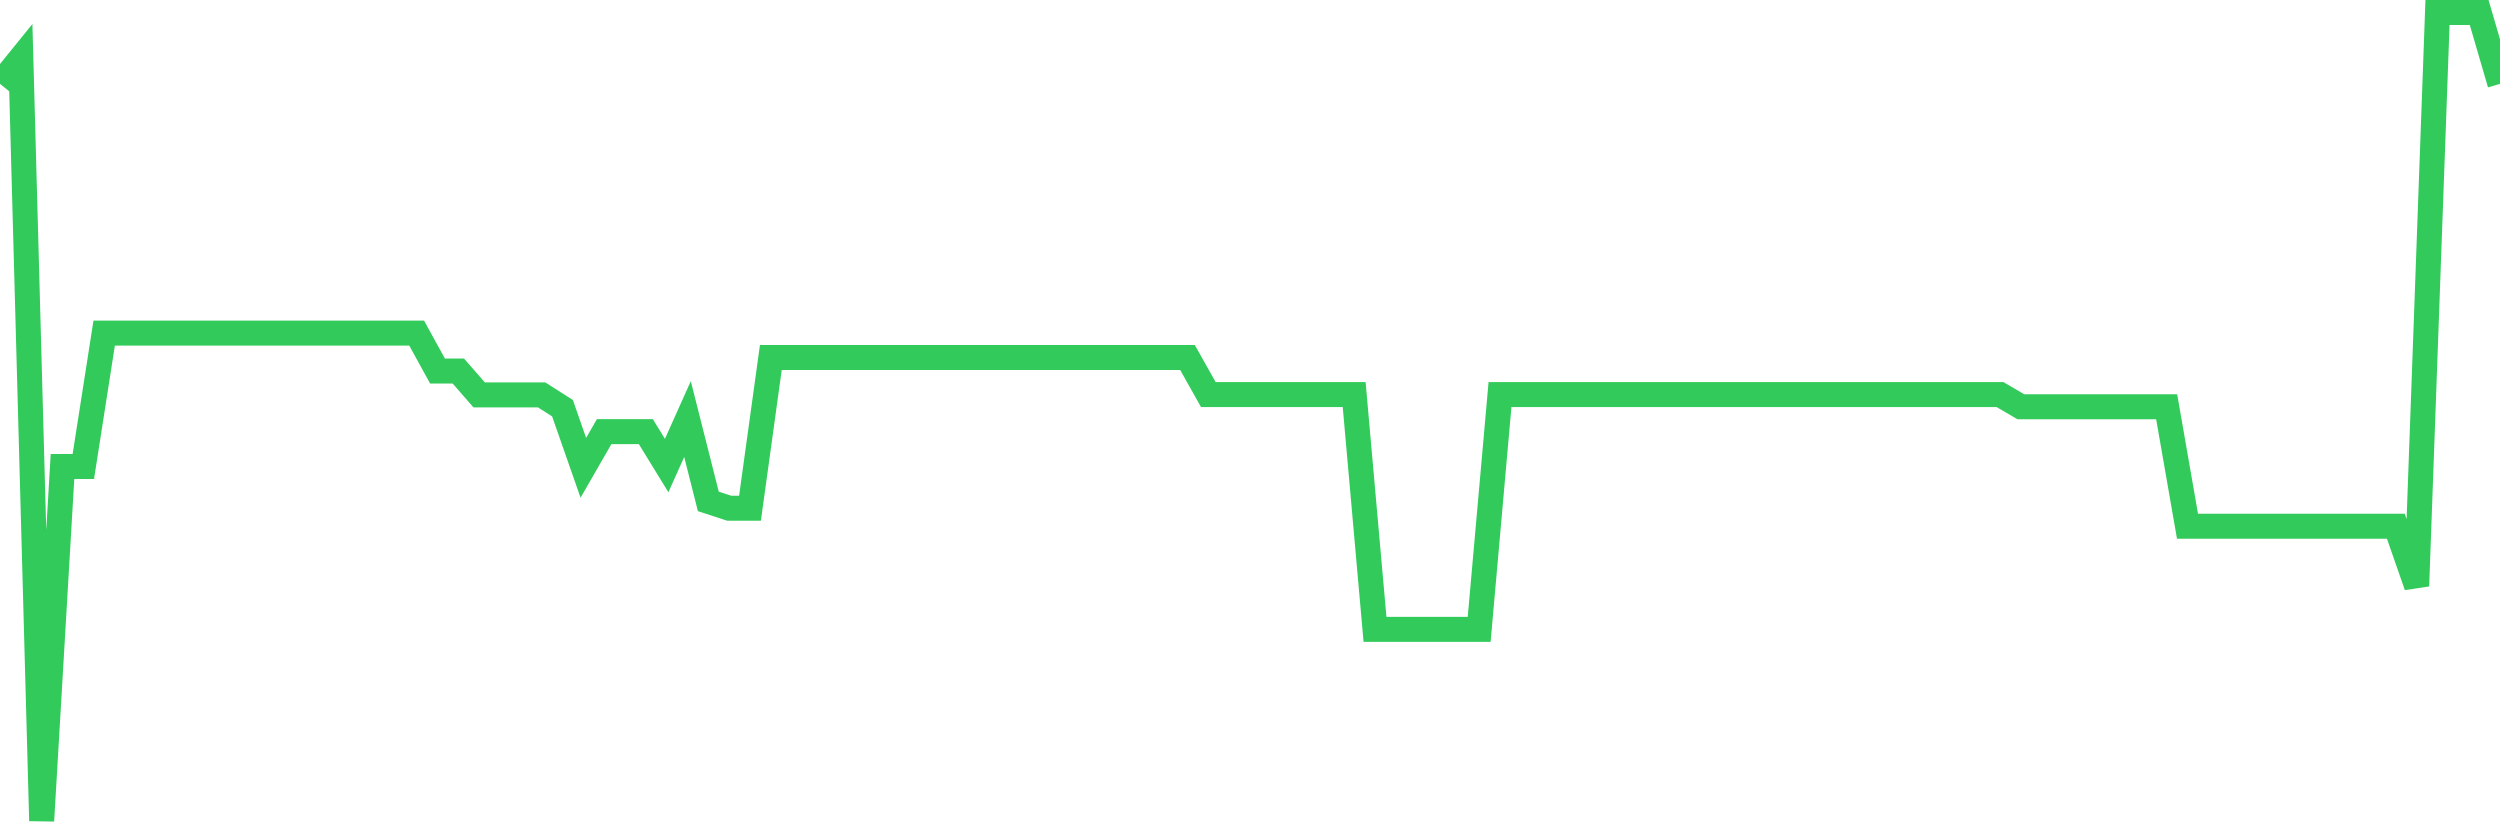<svg
  xmlns="http://www.w3.org/2000/svg"
  xmlns:xlink="http://www.w3.org/1999/xlink"
  width="120"
  height="40"
  viewBox="0 0 120 40"
  preserveAspectRatio="none"
>
  <polyline
    points="0,4.025 1,2.791 2,39.4 3,22.392 4,22.392 5,15.99 6,15.99 7,15.99 8,15.99 9,15.99 10,15.99 11,15.99 12,15.99 13,15.99 14,15.99 15,15.99 16,15.99 17,15.99 18,15.99 19,15.99 20,15.99 21,17.809 22,17.809 23,18.956 24,18.956 25,18.956 26,18.956 27,19.593 28,22.455 29,20.717 30,20.717 31,20.717 32,22.346 33,20.115 34,24.067 35,24.394 36,24.394 37,17.161 38,17.161 39,17.161 40,17.161 41,17.161 42,17.161 43,17.161 44,17.161 45,17.161 46,17.161 47,17.161 48,17.161 49,17.161 50,17.161 51,17.161 52,17.161 53,17.161 54,17.161 55,17.161 56,17.161 57,17.161 58,18.939 59,18.939 60,18.939 61,18.939 62,18.939 63,18.939 64,18.939 65,18.939 66,30.211 67,30.211 68,30.211 69,30.211 70,30.211 71,30.211 72,18.939 73,18.939 74,18.939 75,18.939 76,18.939 77,18.939 78,18.939 79,18.939 80,18.939 81,18.939 82,18.939 83,18.939 84,18.939 85,18.939 86,18.939 87,18.939 88,18.939 89,18.939 90,18.939 91,18.939 92,18.939 93,18.939 94,18.939 95,18.939 96,18.939 97,19.524 98,19.524 99,19.524 100,19.524 101,19.524 102,19.524 103,19.524 104,19.524 105,25.26 106,25.26 107,25.26 108,25.26 109,25.26 110,25.26 111,25.26 112,25.26 113,25.26 114,25.26 115,25.26 116,28.128 117,0.6 118,0.6 119,0.6 120,4.025"
    fill="none"
    stroke="#32ca5b"
    stroke-width="1.2"
  >
  </polyline>
</svg>